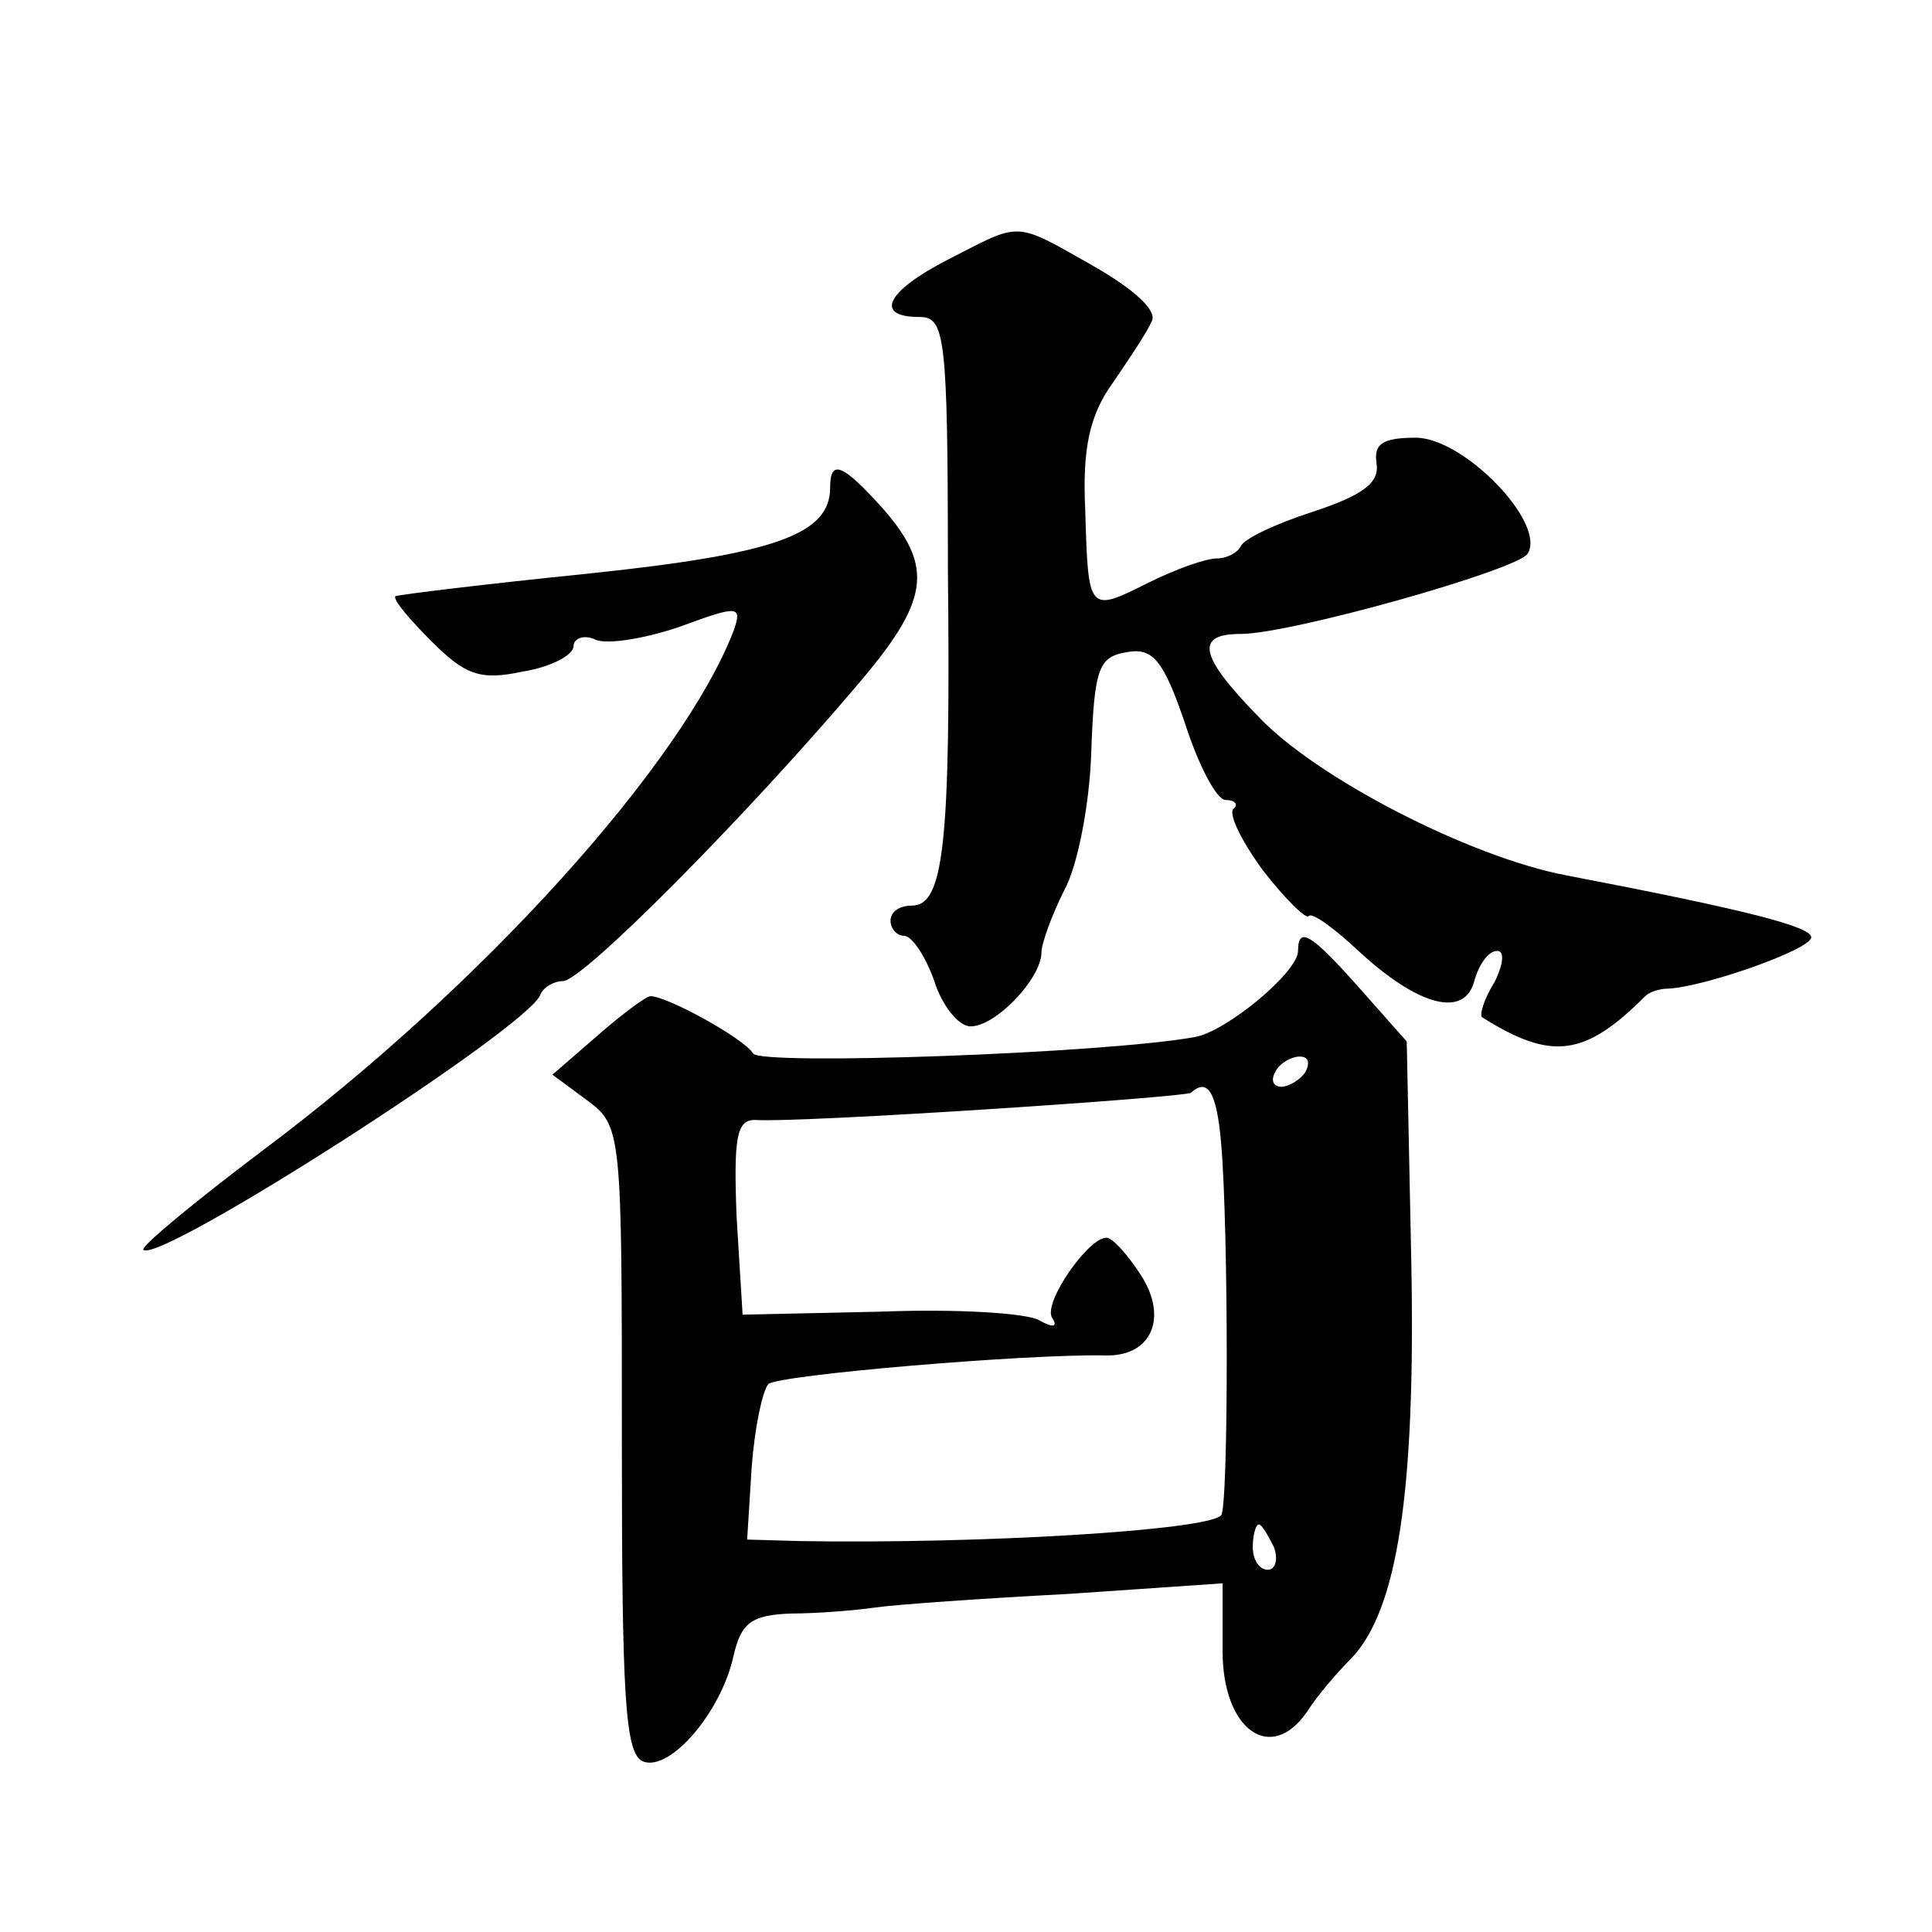 <?xml version="1.0" standalone="no"?>
<!DOCTYPE svg PUBLIC "-//W3C//DTD SVG 20010904//EN"
 "http://www.w3.org/TR/2001/REC-SVG-20010904/DTD/svg10.dtd">
<svg version="1.0" xmlns="http://www.w3.org/2000/svg"
 width="128pt" height="128pt" viewBox="0 0 128 128"
 preserveAspectRatio="xMidYMid meet">
<g transform="translate(0,128) scale(0.1,-0.1)"
fill="#0" stroke="none">
<path d="M628 1108 c-41 -21 -49 -38 -19 -38 17 0 19 -11 19 -167 2 -185 -3 -223
-24 -223 -8 0 -14 -4 -14 -10 0 -5 4 -10 9 -10 5 0 14 -13 20 -30 5 -16 16 -30
24 -30 17 0 47 32 47 49 0 6 7 25 15 41 9 16 17 58 18 92 2 56 5 63 24 66 17 3
24 -6 38 -47 9 -28 21 -51 27 -51 6 0 9 -3 5 -6 -3 -4 6 -22 20 -41 14 -18 28 -32
30 -30 2 3 17 -8 33 -23 40 -37 71 -45 77 -19 3 10 9 19 15 19 5 0 4 -9 -2 -21
-7 -11 -10 -22 -8 -23 46 -29 68 -26 108 14 3 3 10 5 15 5 24 1 95 26 95 34 0 7
-42 18 -162 41 -64 12 -167 65 -205 106 -39 40 -41 54 -11 54 33 0 182 42 190 53
13 20 -42 77 -74 77 -22 0 -28 -4 -26 -17 2 -13 -9 -21 -42 -32 -25 -8 -46 -18
-48 -23 -2 -4 -9 -8 -16 -8 -7 0 -27 -7 -45 -16 -40 -20 -40 -20 -42 48 -2 41 3
63 18 84 11 16 23 34 26 41 4 7 -11 21 -39 37 -53 30 -47 29 -96 4z M550 957 c0
-31 -36 -44 -160 -57 -69 -7 -126 -14 -128 -15 -2 -2 9 -15 24 -30 22 -22 32 -26
60 -20 19 3 34 11 34 17 0 5 7 8 15 4 8 -3 33 1 56 9 38 14 41 14 35 -3 -34 -88
-167 -236 -313 -345 -45 -34 -80 -63 -78 -65 10 -10 255 147 263 169 2 5 9 9 15
9 13 0 121 109 194 195 49 57 52 79 18 118 -27 30 -35 33 -35 14z M860 650 c0 -14
-47 -53 -68 -57 -60 -11 -288 -19 -293 -11 -6 10 -57 38 -68 38 -3 0 -19 -12 -35
-26 l-30 -26 23 -17 c23 -17 23 -21 23 -225 0 -170 2 -208 14 -213 18 -7 52 33
60 70 5 22 12 27 38 28 17 0 42 2 56 4 14 2 71 6 128 9 l102 7 0 -45 c0 -52 32
-75 56 -40 7 11 20 26 29 35 31 32 43 111 40 264 l-3 145 -31 35 c-32 36 -41 42
-41 25z m5 -80 c-3 -5 -11 -10 -16 -10 -6 0 -7 5 -4 10 3 6 11 10 16 10 6 0 7 -4
4 -10z m-56 -47 c5 -57 5 -242 0 -247 -10 -10 -160 -19 -279 -17 l-35 1 3 48 c2
26 7 50 11 55 6 6 170 20 223 19 31 -1 42 25 24 53 -9 14 -19 25 -23 25 -12 0 -42
-43 -36 -53 4 -6 1 -7 -8 -2 -7 5 -55 8 -105 6 l-92 -2 -4 65 c-2 52 0 64 12 64
32 -2 285 15 289 18 11 10 17 1 20 -33z m35 -268 c3 -8 1 -15 -4 -15 -6 0 -10 7
-10 15 0 8 2 15 4 15 2 0 6 -7 10 -15z"/>
</g>
</svg>
